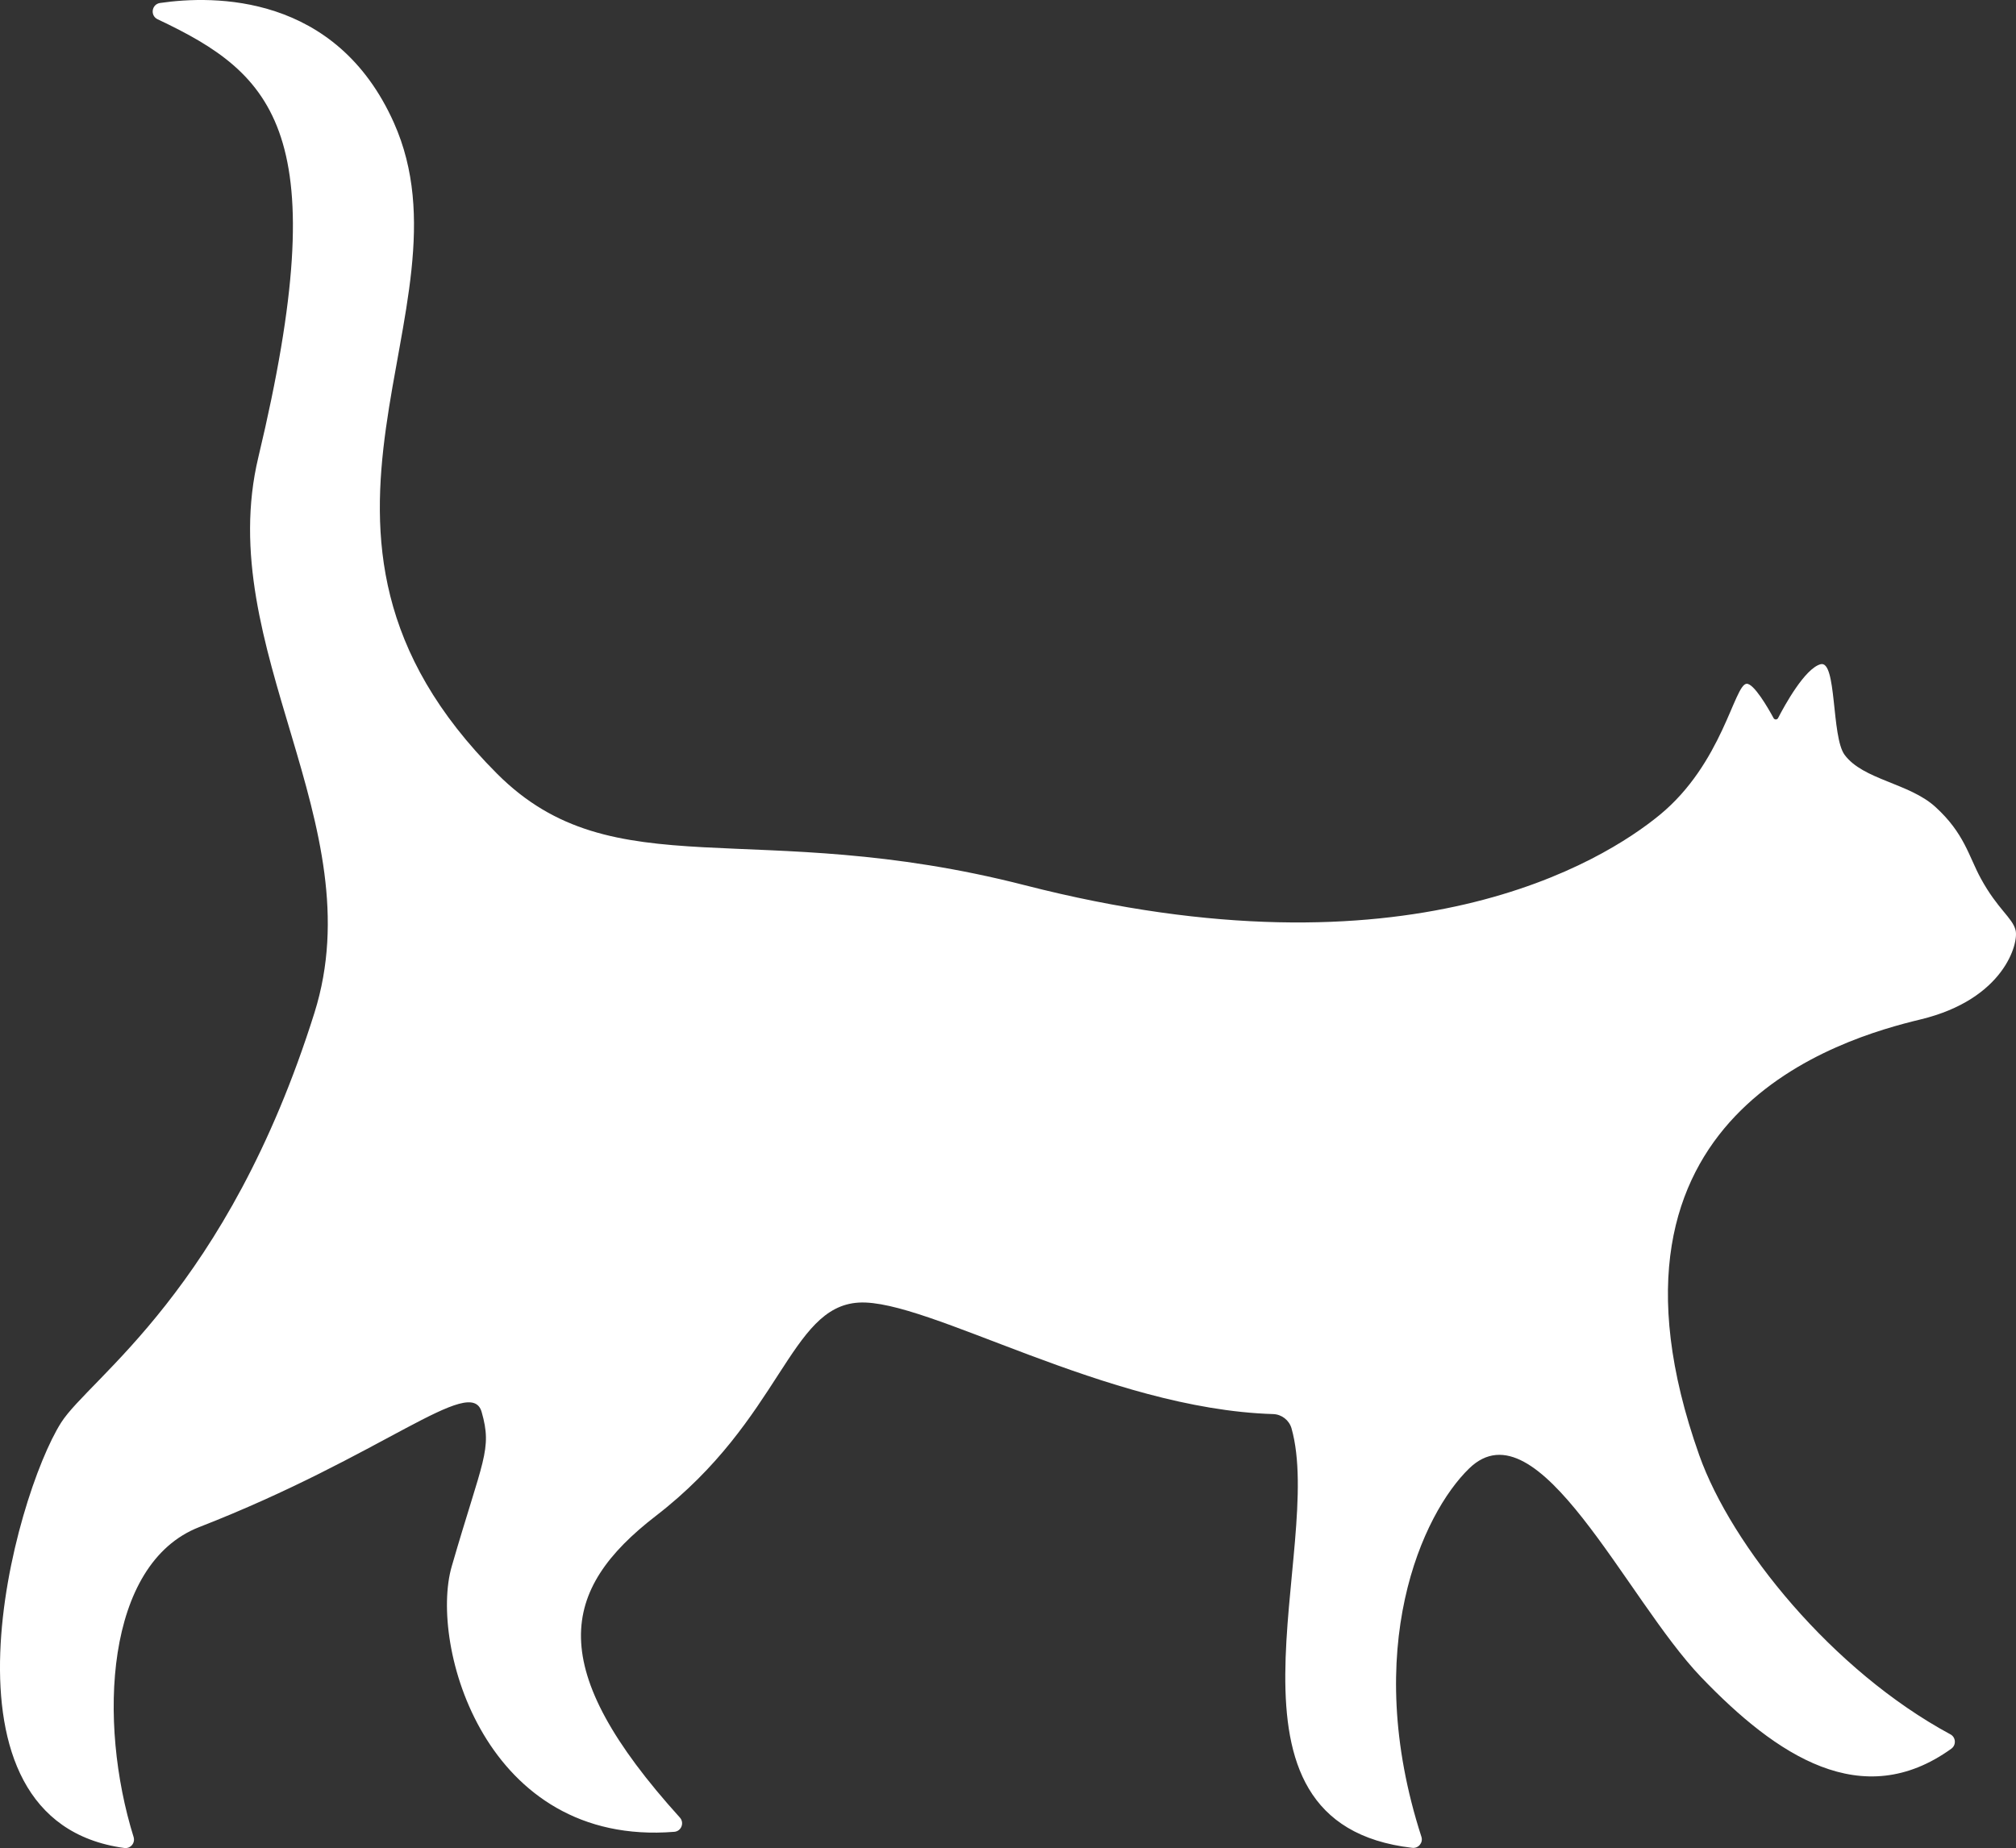 <svg xmlns="http://www.w3.org/2000/svg" xmlns:xlink="http://www.w3.org/1999/xlink" version="1.1" baseProfile="tiny" id="Cat_Shape_1_x5F_Purple" x="0px" y="0px" overflow="visible" xml:space="preserve" viewBox="688.69 588.38 1433.61 1314.38">
<rect x="688.69" y="588.38" width="1433.61" height="1314.38" fill="#333333" stroke="none"/>
<path fill="#FFFFFF" d="M1042.2,1138.7c-172.9-172.9-13.4-328.7-73.4-463c-41.1-92-128-90.8-166.3-85.2c-6,0.9-7.2,9-1.7,11.6  c83.3,39.3,126.7,80.9,71.6,311.5c-32.5,135.9,82.2,260.5,39.9,395.1c-62,197.3-159.8,259.5-180.1,291.4  c-33.3,52.3-97.2,283.3,44.9,302.6c4.4,0.6,7.9-3.5,6.6-7.8c-25.5-81.8-20.3-194.3,46.6-220.4c131-51,193.2-108.9,200.9-81.9  s0.9,33.2-21.3,109.9c-16.1,55.7,23.6,199.5,158.3,188.7c5-0.4,7.3-6.4,4-10.1c-96.6-106.8-85.3-162-17.1-214.6  c89.4-68.9,94.9-148.8,144.3-151.7c49-2.8,176,75.7,294.7,79.3c6,0.2,11.3,4.3,13,10.1c24.2,85.6-64.6,281,85.9,298.4  c4.4,0.5,7.8-3.7,6.5-7.8c-43.3-134,0.6-229.8,34-262.1c49-47.4,111.5,92.9,164.9,148.5c53.7,56,114.5,96.5,177.9,50.9  c3.6-2.6,3.3-8.1-0.6-10.2c-84-45.3-155.8-134-178.7-198.7c-86.1-243,101.9-296.4,157.5-309.8c59.6-14.4,69.8-54.4,67.5-63.4  c-2.2-9-12.8-14.9-24.8-37c-8.5-15.6-11.6-32-32.3-50.8c-18.6-16.9-51.4-19.2-64.5-37c-9.5-12.9-5.4-67.6-17.1-64.4  c-11.2,3.1-25.5,29.2-30.2,38.3c-0.7,1.3-2.5,1.3-3.2,0c-4-7.4-14.1-24.8-19.2-24.4c-8.8,0.7-17.2,56.7-61.8,93.3  c-40.1,32.9-178.6,119.9-451.3,50C1224.6,1168.5,1125.2,1221.8,1042.2,1138.7z"/>
</svg>